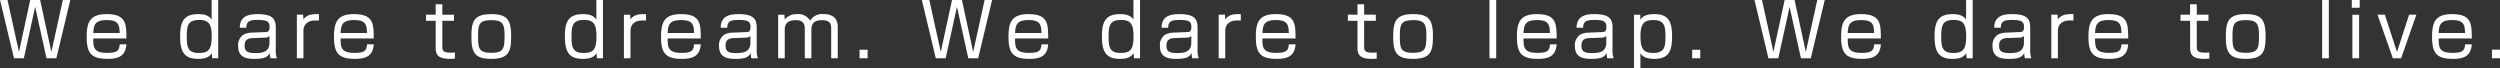 <svg xmlns="http://www.w3.org/2000/svg" width="608.563" height="16.6" viewBox="0 0 608.563 16.6">
  <rect x="0" y="0" width="608.563" height="16.6" fill="#333333" stroke="none"/>
  <defs>
    <style>
      .cls-1 {
        fill: #fff;
        fill-rule: evenodd;
      }
    </style>
  </defs>
  <path id="read25.svg" class="cls-1" d="M52.1,2695.31h2.395l3.4-14.19H56.076l-2.791,12.64-2.737-12.64H48.135L45.4,2693.76l-2.791-12.64H40.789l3.4,14.19h2.395l2.755-12.52Zm19.451-4.83c-0.018-3.57-.054-5.92-4.825-5.92-4.213,0-4.843,2.16-4.843,5.6,0,3.96,1.188,5.29,5.1,5.29,2.719,0,4.357-.72,4.573-3.53H69.909c-0.09,1.62-.72,2.07-3.061,2.07-3.259,0-3.367-1.33-3.367-3.51h8.066Zm-8.066-1.33c0.108-1.97.432-3.14,3.277-3.14,2.7,0,3.115.98,3.151,3.14H63.481Zm28.814-8.03v4.77c-0.648-.92-1.53-1.33-3.277-1.33-3.493,0-4.393,1.85-4.393,5.38,0,3.49.792,5.51,4.339,5.51,2.017,0,2.773-.52,3.367-1.37l0.108,1.23H93.9v-14.19H92.3Zm-3.007,4.86c2.359,0,3.025,1.04,3.025,4.03,0,3.26-.846,4-3.151,4-2.611,0-2.917-1.35-2.917-4C86.246,2687.18,86.642,2685.98,89.289,2685.98Zm18.621,2c0-2.11-.576-3.42-4.447-3.42-2.359,0-4.285.57-4.321,3.31h1.6c0.018-1.75,1.116-1.89,2.791-1.89,2.4,0,2.863.47,2.863,1.73,0,1.19-.522,1.2-1.081,1.22l-3.565.15a4.36,4.36,0,0,0-1.764.5,3.071,3.071,0,0,0-1.242,2.77c0,2.9,2.251,3.1,4.034,3.1,2.592,0,3.2-.56,3.673-1.44a4.427,4.427,0,0,0,.18,1.3H108.2a5.467,5.467,0,0,1-.288-2.15v-5.18Zm-1.53,3.45c0,2-1.153,2.61-3.349,2.61-1.711,0-2.7-.25-2.7-1.71,0-.72.036-1.87,1.944-1.94l3.115-.11a1.425,1.425,0,0,0,.991-0.41v1.56Zm6.665-6.73v10.61h1.6v-6.72c0-1.21.72-2.49,2.935-2.49,0.234,0,.432,0,0.846.02v-1.56c-1.621-.02-2.881.05-3.781,1.29l-0.072-1.15h-1.531Zm18.71,5.78c-0.018-3.57-.054-5.92-4.825-5.92-4.213,0-4.844,2.16-4.844,5.6,0,3.96,1.189,5.29,5.1,5.29,2.719,0,4.357-.72,4.573-3.53h-1.638c-0.09,1.62-.72,2.07-3.061,2.07-3.259,0-3.367-1.33-3.367-3.51h8.066Zm-8.066-1.33c0.108-1.97.432-3.14,3.277-3.14,2.7,0,3.115.98,3.151,3.14h-6.428Zm23.143-4.45h-2.341v1.49h2.341v6.47c0,1.75.5,2.79,3.493,2.79,0.576,0,.918-0.04,1.188-0.05v-1.5c-0.27.02-.5,0.04-1.044,0.04-2.017,0-2.017-.62-2.017-1.73v-6.02H151.3v-1.49h-2.845v-2.54h-1.62v2.54Zm13.542-.14c-4.447,0-4.843,1.99-4.843,5.69,0,3.92,1.1,5.2,4.843,5.2,4.43,0,4.826-1.98,4.826-5.65C165.2,2685.82,164.1,2684.56,160.374,2684.56Zm-3.223,5.45c0-2.86.18-3.98,3.223-3.98,2.683,0,3.223.79,3.223,3.73,0,3.2-.216,4.21-3.223,4.21C157.385,2693.97,157.151,2692.95,157.151,2690.01Zm28.8-8.89v4.77c-0.648-.92-1.531-1.33-3.277-1.33-3.493,0-4.393,1.85-4.393,5.38,0,3.49.792,5.51,4.339,5.51,2.016,0,2.773-.52,3.367-1.37l0.108,1.23h1.458v-14.19h-1.6Zm-3.007,4.86c2.359,0,3.025,1.04,3.025,4.03,0,3.26-.846,4-3.151,4-2.611,0-2.917-1.35-2.917-4C179.9,2687.18,180.294,2685.98,182.941,2685.98Zm9.708-1.28v10.61h1.6v-6.72c0-1.21.72-2.49,2.935-2.49,0.234,0,.432,0,0.846.02v-1.56c-1.62-.02-2.881.05-3.781,1.29l-0.072-1.15h-1.531Zm18.711,5.78c-0.019-3.57-.055-5.92-4.826-5.92-4.213,0-4.843,2.16-4.843,5.6,0,3.96,1.188,5.29,5.095,5.29,2.719,0,4.357-.72,4.574-3.53h-1.639c-0.09,1.62-.72,2.07-3.061,2.07-3.259,0-3.367-1.33-3.367-3.51h8.067Zm-8.067-1.33c0.108-1.97.432-3.14,3.277-3.14,2.7,0,3.115.98,3.151,3.14h-6.428Zm21.682-1.17c0-2.11-.576-3.42-4.447-3.42-2.359,0-4.285.57-4.321,3.31h1.6c0.018-1.75,1.116-1.89,2.791-1.89,2.4,0,2.863.47,2.863,1.73,0,1.19-.522,1.2-1.081,1.22l-3.565.15a4.357,4.357,0,0,0-1.764.5,3.072,3.072,0,0,0-1.243,2.77c0,2.9,2.251,3.1,4.034,3.1,2.592,0,3.205-.56,3.673-1.44a4.427,4.427,0,0,0,.18,1.3h1.566a5.467,5.467,0,0,1-.288-2.15v-5.18Zm-1.53,3.45c0,2-1.153,2.61-3.349,2.61-1.711,0-2.7-.25-2.7-1.71,0-.72.036-1.87,1.945-1.94l3.114-.11a1.424,1.424,0,0,0,.991-0.41v1.56Zm6.755-6.73v10.61h1.6v-6.99c0-1.77,1.17-2.29,2.665-2.29,2.214,0,2.214,1.37,2.214,2.4v6.88h1.6v-6.88c0-1.77.882-2.4,2.611-2.4,2.16,0,2.214,1.19,2.214,2.16v7.12h1.6v-7.46c0-.86,0-3.31-3.547-3.31a3.441,3.441,0,0,0-3.187,1.62,3.244,3.244,0,0,0-3.115-1.6,3.8,3.8,0,0,0-3.079,1.31l-0.036-1.17H230.2Zm19.811,8.52v2.09h1.963v-2.09h-1.963Zm26.472,2.09h2.395l3.4-14.19h-1.819l-2.79,12.64-2.737-12.64h-2.413l-2.737,12.64-2.791-12.64h-1.818l3.4,14.19h2.395l2.754-12.52Zm19.452-4.83c-0.018-3.57-.054-5.92-4.826-5.92-4.213,0-4.843,2.16-4.843,5.6,0,3.96,1.188,5.29,5.095,5.29,2.719,0,4.358-.72,4.574-3.53H294.3c-0.09,1.62-.72,2.07-3.061,2.07-3.259,0-3.367-1.33-3.367-3.51h8.067Zm-8.067-1.33c0.108-1.97.432-3.14,3.277-3.14,2.7,0,3.115.98,3.151,3.14h-6.428Zm28.815-8.03v4.77c-0.648-.92-1.531-1.33-3.277-1.33-3.493,0-4.394,1.85-4.394,5.38,0,3.49.793,5.51,4.34,5.51,2.016,0,2.773-.52,3.367-1.37l0.108,1.23h1.458v-14.19h-1.6Zm-3.007,4.86c2.359,0,3.025,1.04,3.025,4.03,0,3.26-.847,4-3.151,4-2.611,0-2.917-1.35-2.917-4C310.633,2687.18,311.029,2685.98,313.676,2685.98Zm18.621,2c0-2.11-.576-3.42-4.447-3.42-2.359,0-4.286.57-4.322,3.31h1.6c0.018-1.75,1.116-1.89,2.791-1.89,2.394,0,2.863.47,2.863,1.73,0,1.19-.523,1.2-1.081,1.22l-3.565.15a4.357,4.357,0,0,0-1.764.5,3.07,3.07,0,0,0-1.243,2.77c0,2.9,2.251,3.1,4.033,3.1,2.593,0,3.2-.56,3.674-1.44a4.427,4.427,0,0,0,.18,1.3h1.566a5.467,5.467,0,0,1-.288-2.15v-5.18Zm-1.53,3.45c0,2-1.153,2.61-3.349,2.61-1.711,0-2.7-.25-2.7-1.71,0-.72.036-1.87,1.944-1.94l3.115-.11a1.427,1.427,0,0,0,.991-0.41v1.56Zm6.665-6.73v10.61h1.6v-6.72c0-1.21.72-2.49,2.935-2.49,0.234,0,.432,0,0.846.02v-1.56c-1.621-.02-2.881.05-3.781,1.29l-0.072-1.15h-1.531Zm18.71,5.78c-0.018-3.57-.054-5.92-4.825-5.92-4.213,0-4.844,2.16-4.844,5.6,0,3.96,1.189,5.29,5.1,5.29,2.719,0,4.357-.72,4.573-3.53H354.5c-0.09,1.62-.72,2.07-3.061,2.07-3.259,0-3.367-1.33-3.367-3.51h8.066Zm-8.066-1.33c0.108-1.97.432-3.14,3.277-3.14,2.7,0,3.115.98,3.151,3.14h-6.428Zm23.143-4.45h-2.341v1.49h2.341v6.47c0,1.75.5,2.79,3.493,2.79,0.576,0,.918-0.04,1.188-0.05v-1.5c-0.27.02-.5,0.04-1.044,0.04-2.017,0-2.017-.62-2.017-1.73v-6.02h2.845v-1.49h-2.845v-2.54h-1.62v2.54Zm13.542-.14c-4.447,0-4.843,1.99-4.843,5.69,0,3.92,1.1,5.2,4.843,5.2,4.43,0,4.826-1.98,4.826-5.65C389.587,2685.82,388.488,2684.56,384.761,2684.56Zm-3.223,5.45c0-2.86.18-3.98,3.223-3.98,2.683,0,3.223.79,3.223,3.73,0,3.2-.216,4.21-3.223,4.21C381.772,2693.97,381.538,2692.95,381.538,2690.01Zm21.811-8.89v14.19h1.638v-14.19h-1.638Zm16.35,9.36c-0.018-3.57-.054-5.92-4.825-5.92-4.213,0-4.844,2.16-4.844,5.6,0,3.96,1.189,5.29,5.1,5.29,2.719,0,4.357-.72,4.573-3.53h-1.638c-0.09,1.62-.72,2.07-3.061,2.07-3.259,0-3.367-1.33-3.367-3.51H419.7Zm-8.066-1.33c0.108-1.97.432-3.14,3.277-3.14,2.7,0,3.115.98,3.151,3.14h-6.428Zm21.682-1.17c0-2.11-.576-3.42-4.447-3.42-2.359,0-4.286.57-4.322,3.31h1.6c0.018-1.75,1.116-1.89,2.791-1.89,2.394,0,2.863.47,2.863,1.73,0,1.19-.523,1.2-1.081,1.22l-3.565.15a4.357,4.357,0,0,0-1.764.5,3.07,3.07,0,0,0-1.243,2.77c0,2.9,2.251,3.1,4.033,3.1,2.593,0,3.2-.56,3.674-1.44a4.427,4.427,0,0,0,.18,1.3H433.6a5.467,5.467,0,0,1-.288-2.15v-5.18Zm-1.53,3.45c0,2-1.153,2.61-3.349,2.61-1.711,0-2.7-.25-2.7-1.71,0-.72.036-1.87,1.944-1.94l3.115-.11a1.427,1.427,0,0,0,.991-0.41v1.56Zm6.737-6.73v13.02h1.567v-3.64c0.4,0.56.972,1.37,3.475,1.37,3.493,0,4.231-2.09,4.231-5.31,0-3.42-.594-5.58-4.285-5.58-2.431,0-3.025.82-3.421,1.38l-0.036-1.24h-1.531Zm4.61,1.3c2.538,0,3.06,1.08,3.06,3.94,0,2.39-.108,4.07-3.006,4.07-2,0-3.079-.67-3.079-3.84C440.107,2687.56,440.467,2686,443.132,2686Zm9.564,7.22v2.09h1.963v-2.09H452.7Zm26.472,2.09h2.395l3.4-14.19h-1.819l-2.791,12.64-2.737-12.64h-2.412l-2.737,12.64-2.791-12.64h-1.818l3.4,14.19h2.394l2.755-12.52Zm19.451-4.83c-0.018-3.57-.054-5.92-4.825-5.92-4.213,0-4.844,2.16-4.844,5.6,0,3.96,1.189,5.29,5.1,5.29,2.719,0,4.357-.72,4.573-3.53h-1.638c-0.09,1.62-.72,2.07-3.061,2.07-3.259,0-3.367-1.33-3.367-3.51h8.066Zm-8.066-1.33c0.108-1.97.432-3.14,3.277-3.14,2.7,0,3.115.98,3.151,3.14h-6.428Zm28.814-8.03v4.77c-0.648-.92-1.53-1.33-3.277-1.33-3.493,0-4.393,1.85-4.393,5.38,0,3.49.792,5.51,4.339,5.51,2.017,0,2.773-.52,3.367-1.37l0.108,1.23h1.459v-14.19h-1.6Zm-3.006,4.86c2.358,0,3.024,1.04,3.024,4.03,0,3.26-.846,4-3.151,4-2.61,0-2.916-1.35-2.916-4C513.318,2687.18,513.714,2685.98,516.361,2685.98Zm18.621,2c0-2.11-.576-3.42-4.448-3.42-2.358,0-4.285.57-4.321,3.31h1.6c0.018-1.75,1.116-1.89,2.79-1.89,2.395,0,2.863.47,2.863,1.73,0,1.19-.522,1.2-1.08,1.22l-3.565.15a4.361,4.361,0,0,0-1.765.5,3.071,3.071,0,0,0-1.242,2.77c0,2.9,2.251,3.1,4.033,3.1,2.593,0,3.2-.56,3.673-1.44a4.427,4.427,0,0,0,.18,1.3h1.567a5.467,5.467,0,0,1-.288-2.15v-5.18Zm-1.531,3.45c0,2-1.152,2.61-3.349,2.61-1.71,0-2.7-.25-2.7-1.71,0-.72.036-1.87,1.945-1.94l3.115-.11a1.423,1.423,0,0,0,.99-0.41v1.56Zm6.666-6.73v10.61h1.6v-6.72c0-1.21.721-2.49,2.935-2.49,0.234,0,.432,0,0.846.02v-1.56c-1.62-.02-2.88.05-3.781,1.29l-0.072-1.15h-1.53Zm18.71,5.78c-0.018-3.57-.054-5.92-4.826-5.92-4.213,0-4.843,2.16-4.843,5.6,0,3.96,1.188,5.29,5.1,5.29,2.718,0,4.357-.72,4.573-3.53h-1.639c-0.09,1.62-.72,2.07-3.061,2.07-3.258,0-3.367-1.33-3.367-3.51h8.067Zm-8.067-1.33c0.109-1.97.433-3.14,3.277-3.14,2.7,0,3.115.98,3.151,3.14H550.76Zm23.143-4.45h-2.34v1.49h2.34v6.47c0,1.75.5,2.79,3.493,2.79,0.576,0,.919-0.04,1.189-0.05v-1.5c-0.27.02-.5,0.04-1.045,0.04-2.016,0-2.016-.62-2.016-1.73v-6.02h2.845v-1.49h-2.845v-2.54H573.9v2.54Zm13.543-.14c-4.447,0-4.844,1.99-4.844,5.69,0,3.92,1.1,5.2,4.844,5.2,4.429,0,4.825-1.98,4.825-5.65C592.271,2685.82,591.173,2684.56,587.446,2684.56Zm-3.223,5.45c0-2.86.18-3.98,3.223-3.98,2.683,0,3.223.79,3.223,3.73,0,3.2-.216,4.21-3.223,4.21C584.457,2693.97,584.223,2692.95,584.223,2690.01Zm21.81-8.89v14.19h1.639v-14.19h-1.639Zm7.366,3.58v10.61h1.639V2684.7H613.4Zm-0.144-3.58v1.89h1.927v-1.89h-1.927Zm15.721,3.58h-1.765l-2.953,9.07-2.953-9.07h-1.782l3.727,10.61h2.017Zm13.489,5.78c-0.018-3.57-.054-5.92-4.825-5.92-4.214,0-4.844,2.16-4.844,5.6,0,3.96,1.189,5.29,5.1,5.29,2.719,0,4.357-.72,4.573-3.53h-1.638c-0.09,1.62-.721,2.07-3.061,2.07-3.259,0-3.367-1.33-3.367-3.51h8.066Zm-8.066-1.33c0.108-1.97.432-3.14,3.277-3.14,2.7,0,3.115.98,3.151,3.14H634.4Zm12.967,4.07v2.09h1.963v-2.09h-1.963Z" transform="translate(-40.781 -2681.12)"/>
</svg>
